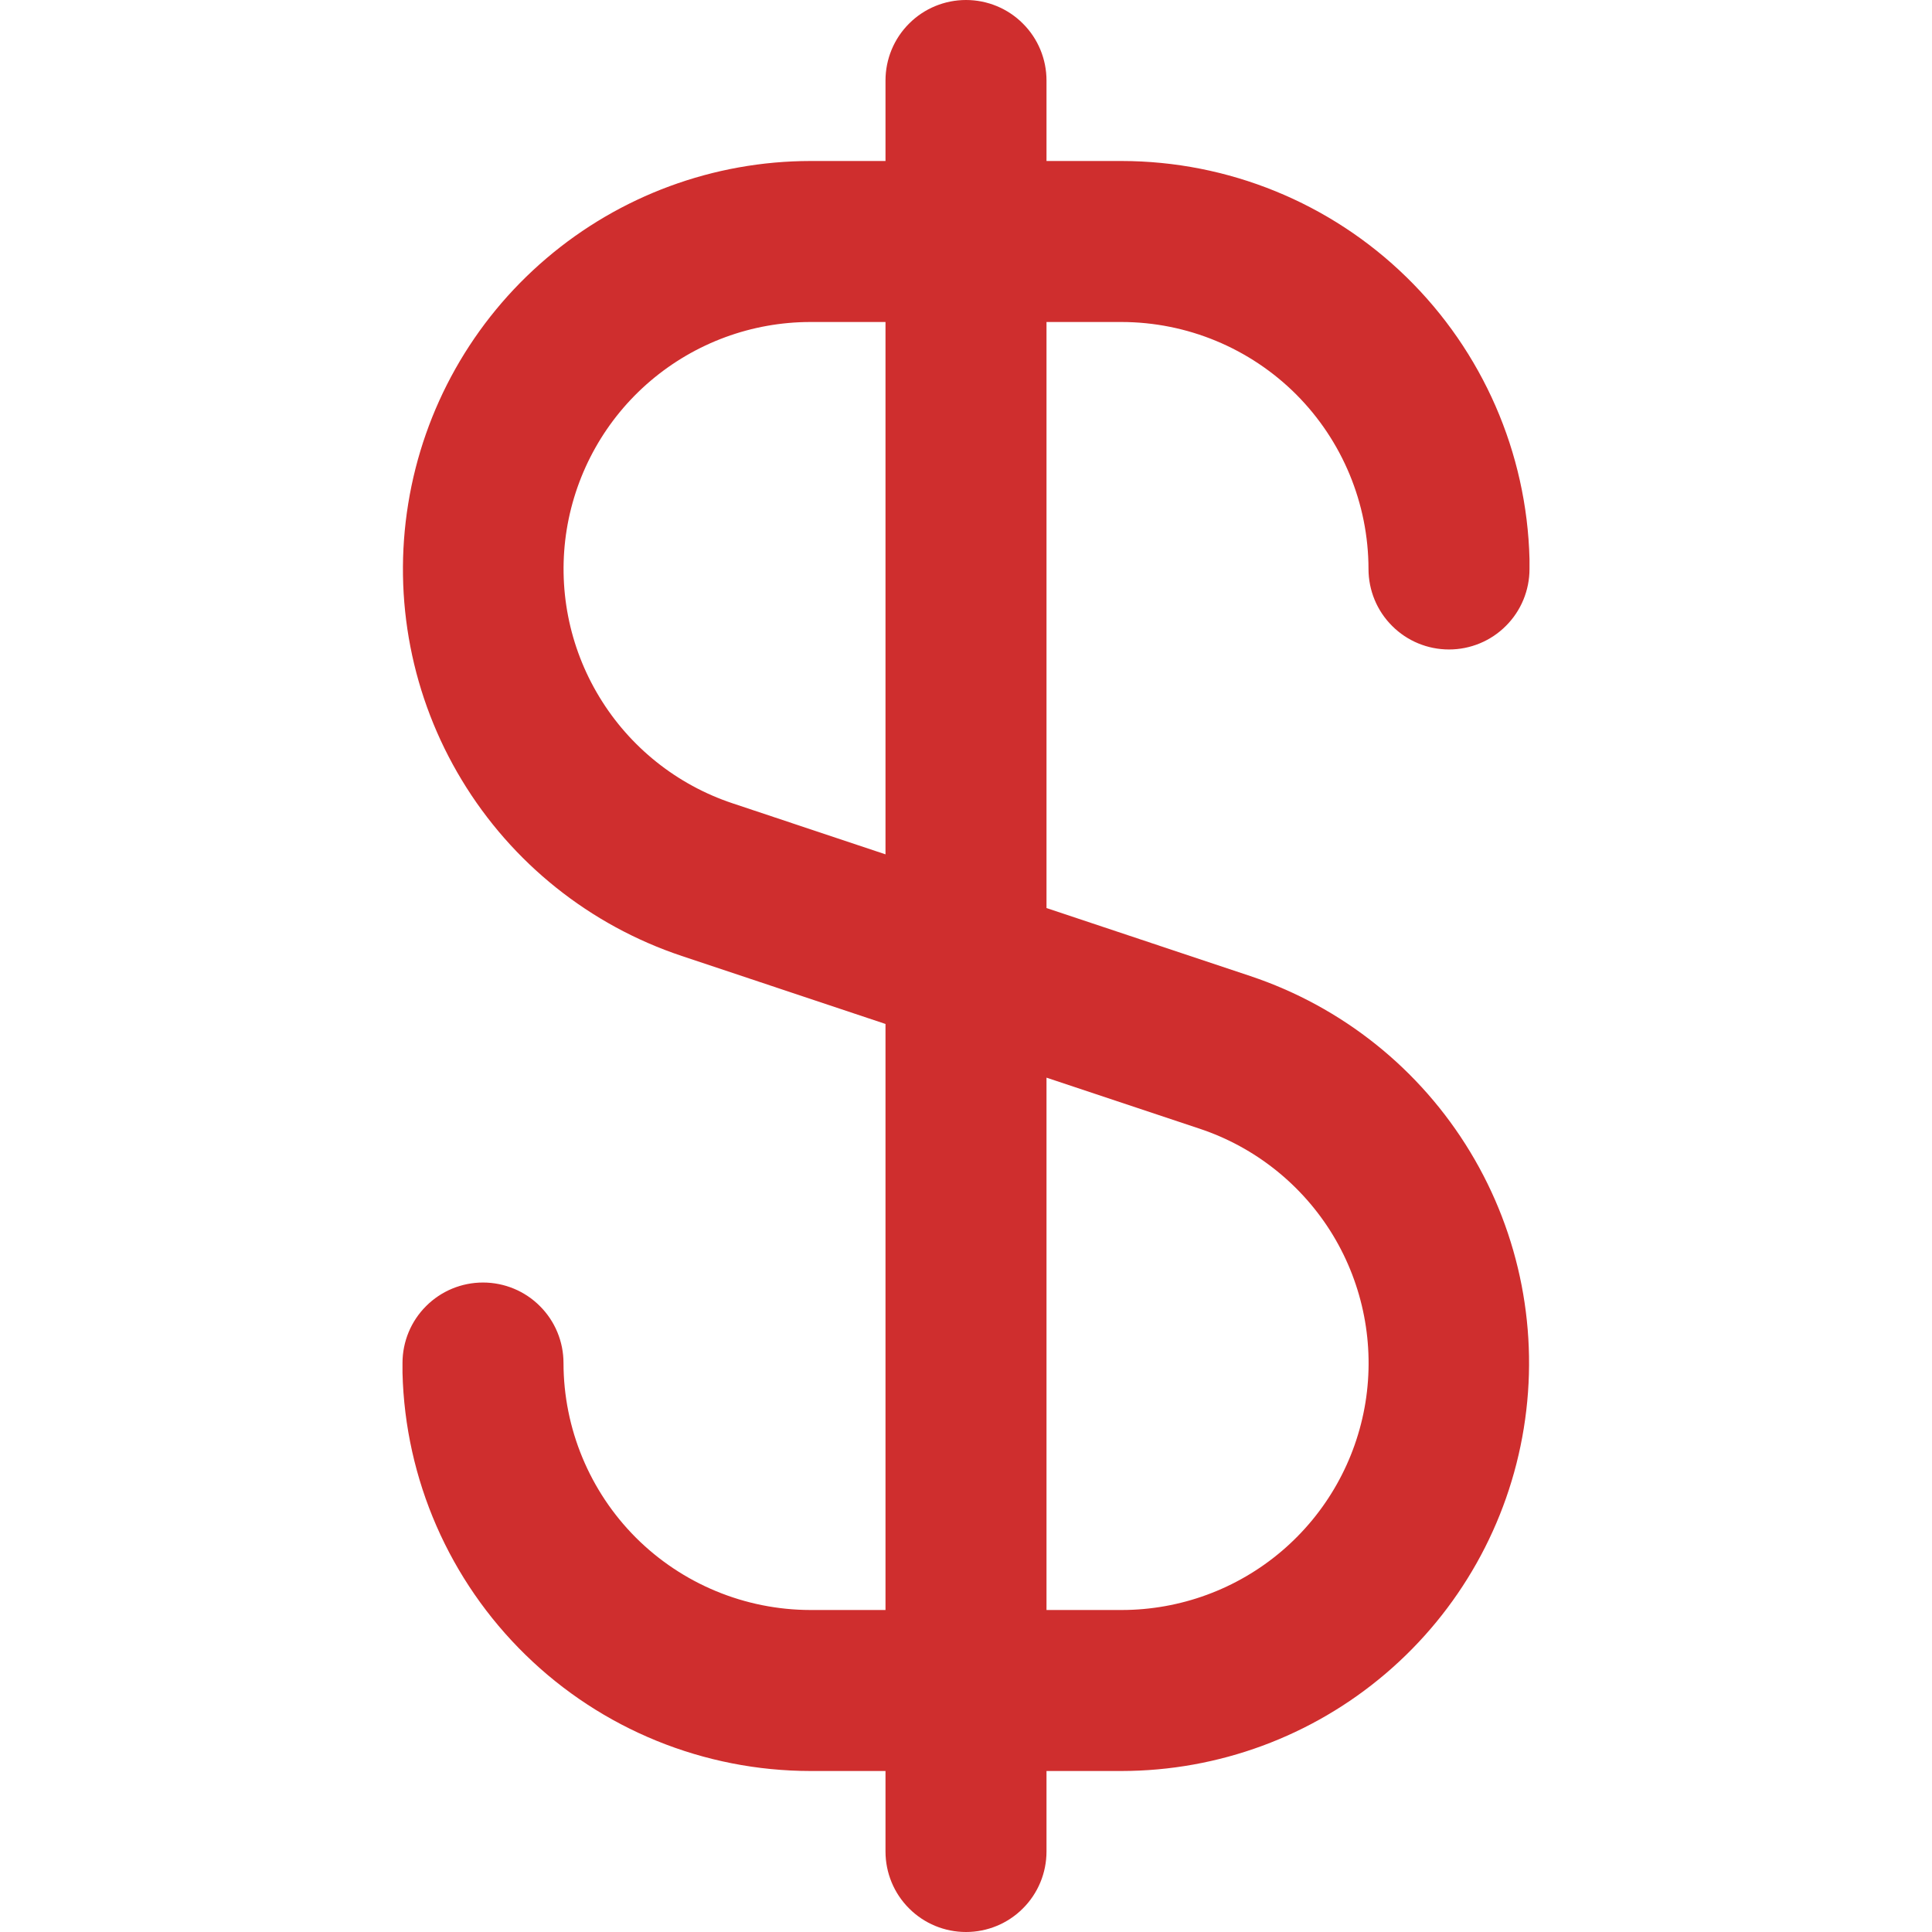 <?xml version="1.0" encoding="UTF-8"?> <svg xmlns="http://www.w3.org/2000/svg" width="24" height="24" viewBox="0 0 24 24" fill="none"><path d="M13.932 4C14.745 4.001 15.525 4.324 16.101 4.899C16.676 5.475 16.999 6.255 17 7.068C17 7.333 17.105 7.588 17.293 7.775C17.48 7.963 17.735 8.068 18 8.068C18.265 8.068 18.52 7.963 18.707 7.775C18.895 7.588 19 7.333 19 7.068V7C19 6.981 19 6.964 19 6.945C18.967 5.623 18.418 4.366 17.471 3.442C16.525 2.518 15.255 2.001 13.932 2H13V1C13 0.735 12.895 0.48 12.707 0.293C12.52 0.105 12.265 0 12 0C11.735 0 11.48 0.105 11.293 0.293C11.105 0.48 11 0.735 11 1V2H10.068C8.865 2.001 7.702 2.43 6.787 3.21C5.871 3.99 5.263 5.07 5.071 6.257C4.878 7.445 5.114 8.662 5.737 9.691C6.359 10.72 7.327 11.494 8.468 11.875L11 12.72V20H10.068C9.255 19.999 8.475 19.676 7.899 19.101C7.324 18.525 7.001 17.745 7 16.932C7 16.667 6.895 16.412 6.707 16.225C6.52 16.037 6.265 15.932 6 15.932C5.735 15.932 5.48 16.037 5.293 16.225C5.105 16.412 5 16.667 5 16.932V17C5 17.019 5 17.036 5 17.055C5.033 18.377 5.582 19.634 6.529 20.558C7.475 21.482 8.745 21.999 10.068 22H11V23C11 23.265 11.105 23.52 11.293 23.707C11.48 23.895 11.735 24 12 24C12.265 24 12.52 23.895 12.707 23.707C12.895 23.52 13 23.265 13 23V22H13.932C15.135 21.999 16.298 21.57 17.213 20.79C18.129 20.01 18.737 18.93 18.929 17.743C19.122 16.555 18.886 15.338 18.263 14.309C17.641 13.28 16.673 12.506 15.532 12.125L13 11.28V4H13.932ZM14.902 14.021C15.593 14.251 16.18 14.72 16.558 15.343C16.935 15.967 17.078 16.704 16.962 17.423C16.845 18.143 16.476 18.797 15.921 19.269C15.366 19.741 14.661 20 13.932 20H13V13.387L14.902 14.021ZM11 10.613L9.1 9.979C8.409 9.749 7.822 9.28 7.445 8.657C7.067 8.034 6.924 7.297 7.04 6.578C7.157 5.859 7.525 5.204 8.08 4.732C8.635 4.26 9.339 4 10.068 4H11V10.613Z" fill="#CF2E2E"></path></svg> 